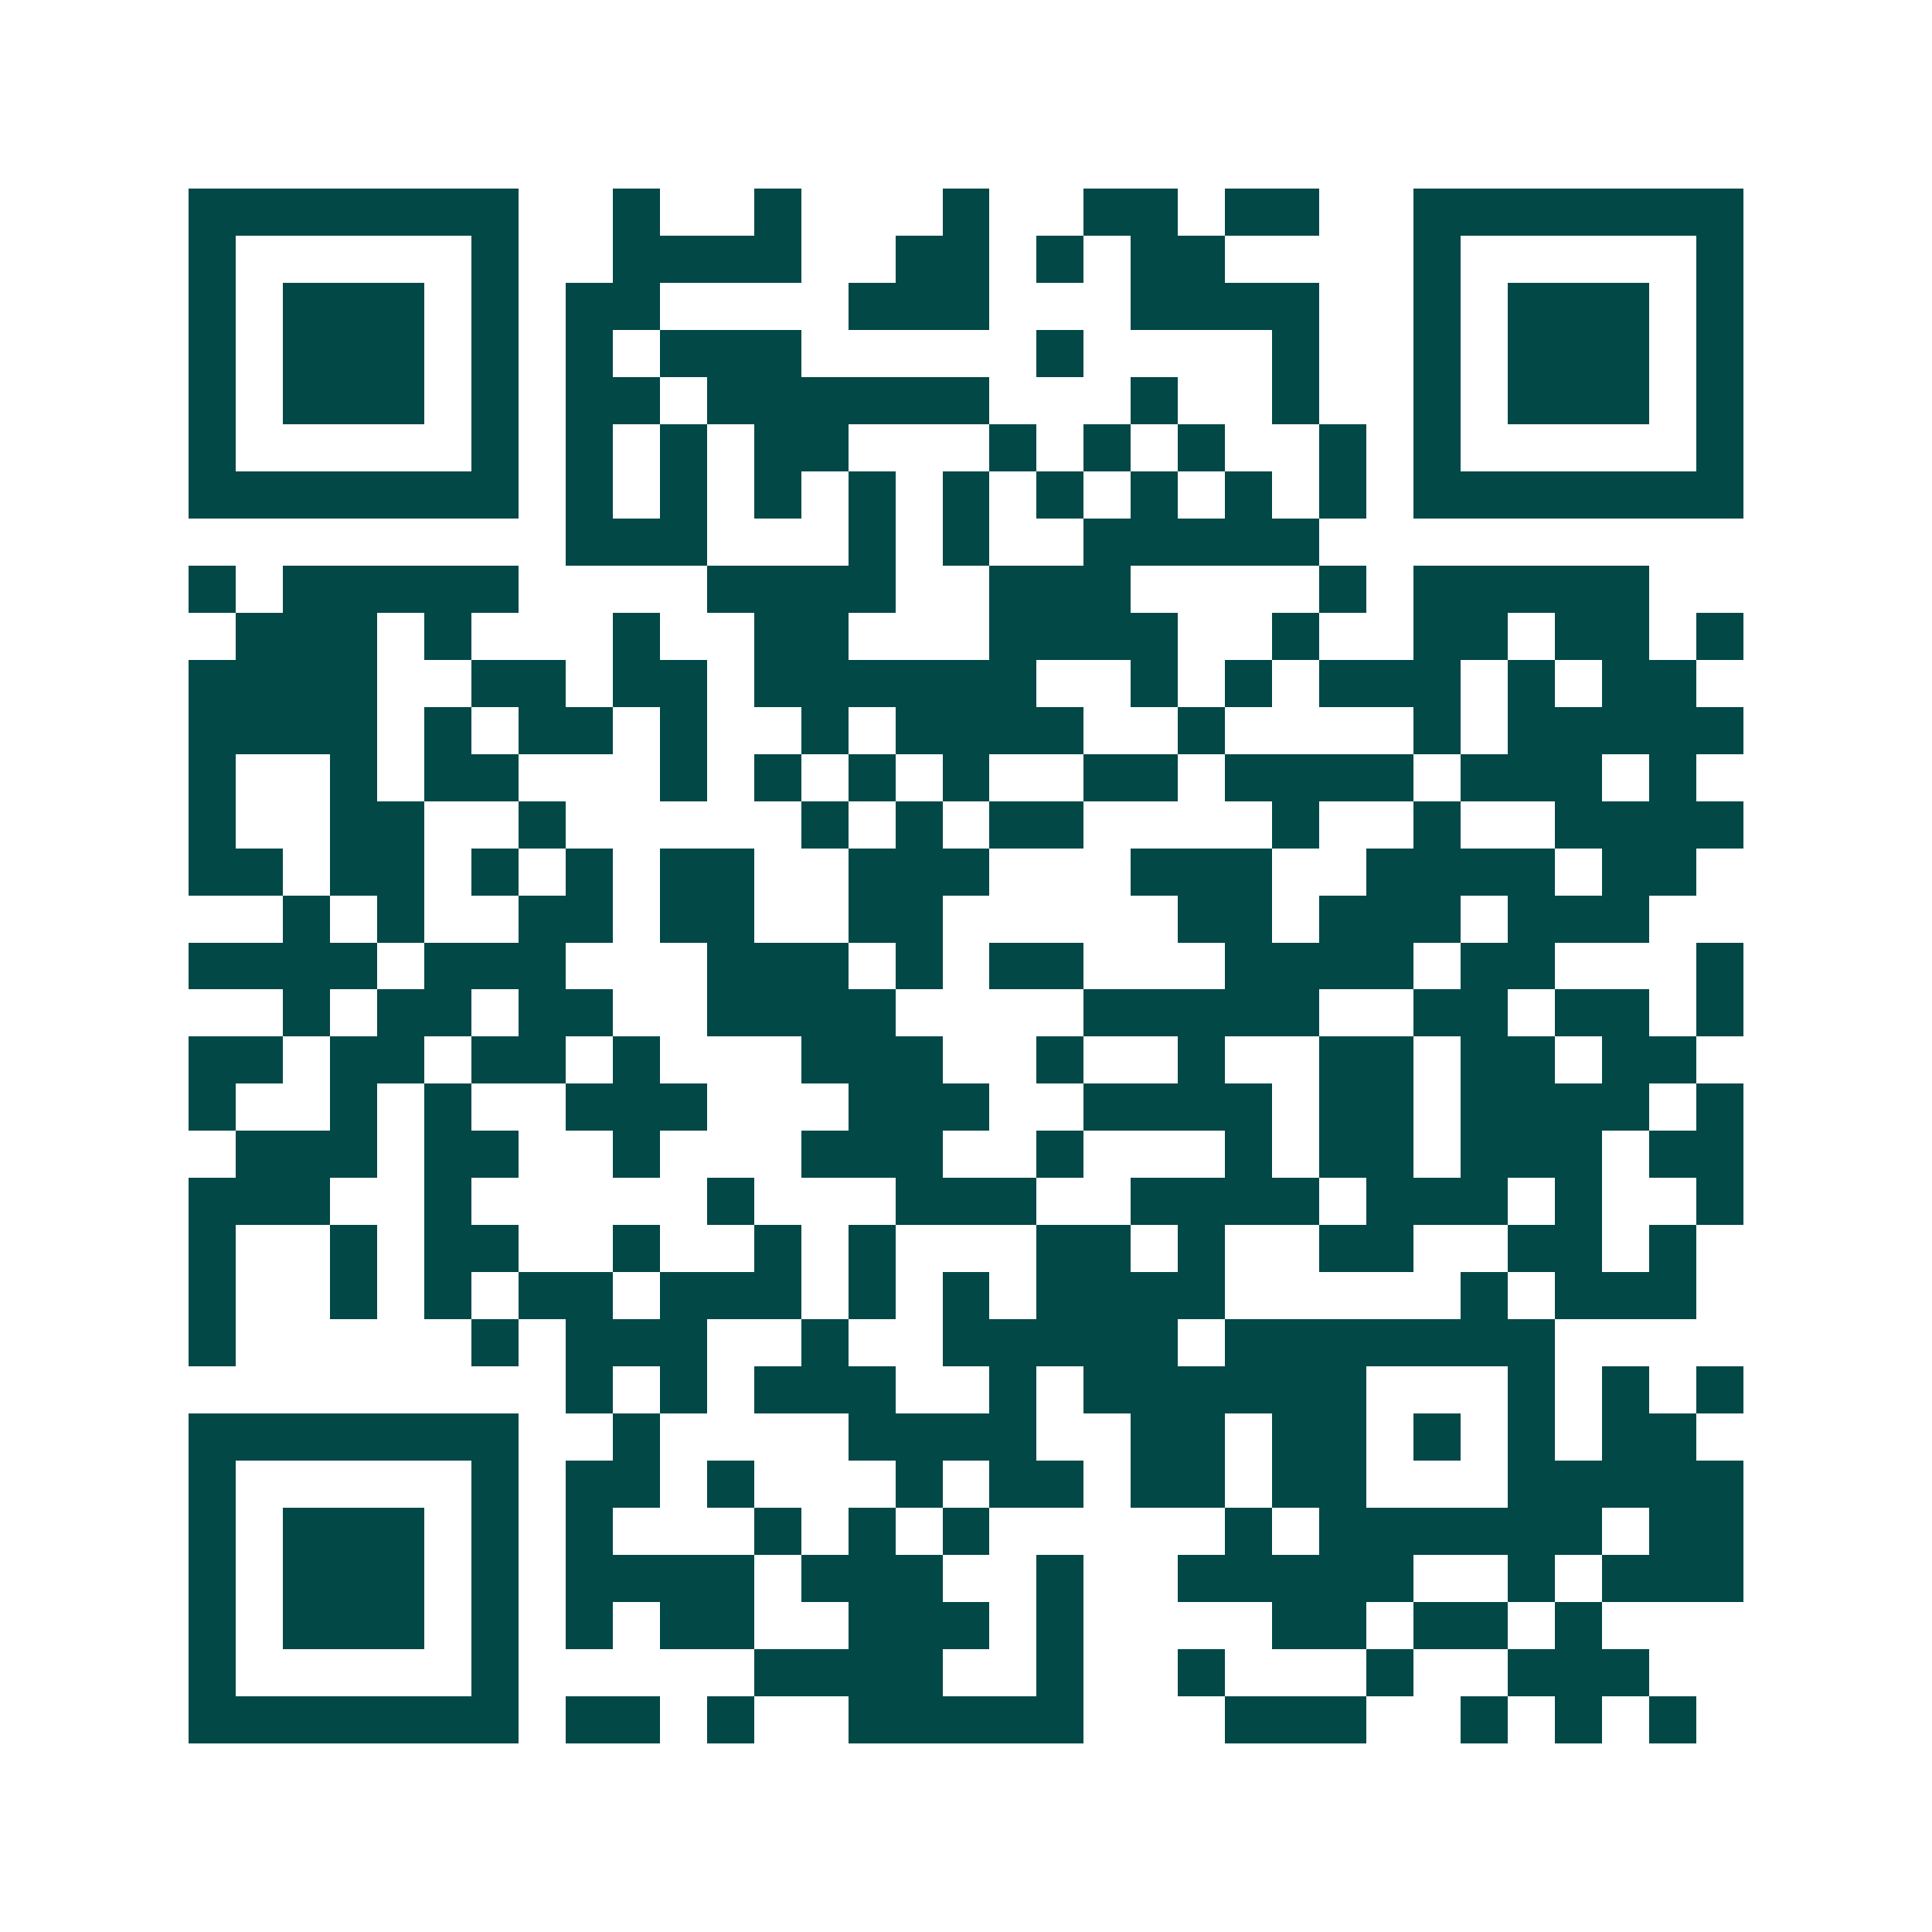 <svg xmlns="http://www.w3.org/2000/svg" width="200" height="200" viewBox="0 0 41 41" shape-rendering="crispEdges"><path fill="#ffffff" d="M0 0h41v41H0z"/><path stroke="#014847" d="M4 4.5h7m2 0h1m2 0h1m3 0h1m2 0h2m1 0h2m2 0h7M4 5.5h1m5 0h1m2 0h4m2 0h2m1 0h1m1 0h2m4 0h1m5 0h1M4 6.5h1m1 0h3m1 0h1m1 0h2m4 0h3m3 0h4m2 0h1m1 0h3m1 0h1M4 7.5h1m1 0h3m1 0h1m1 0h1m1 0h3m5 0h1m4 0h1m2 0h1m1 0h3m1 0h1M4 8.5h1m1 0h3m1 0h1m1 0h2m1 0h6m3 0h1m2 0h1m2 0h1m1 0h3m1 0h1M4 9.5h1m5 0h1m1 0h1m1 0h1m1 0h2m3 0h1m1 0h1m1 0h1m2 0h1m1 0h1m5 0h1M4 10.5h7m1 0h1m1 0h1m1 0h1m1 0h1m1 0h1m1 0h1m1 0h1m1 0h1m1 0h1m1 0h7M12 11.5h3m3 0h1m1 0h1m2 0h5M4 12.5h1m1 0h5m4 0h4m2 0h3m4 0h1m1 0h5M5 13.5h3m1 0h1m3 0h1m2 0h2m3 0h4m2 0h1m2 0h2m1 0h2m1 0h1M4 14.5h4m2 0h2m1 0h2m1 0h6m2 0h1m1 0h1m1 0h3m1 0h1m1 0h2M4 15.5h4m1 0h1m1 0h2m1 0h1m2 0h1m1 0h4m2 0h1m4 0h1m1 0h5M4 16.5h1m2 0h1m1 0h2m3 0h1m1 0h1m1 0h1m1 0h1m2 0h2m1 0h4m1 0h3m1 0h1M4 17.5h1m2 0h2m2 0h1m5 0h1m1 0h1m1 0h2m4 0h1m2 0h1m2 0h4M4 18.5h2m1 0h2m1 0h1m1 0h1m1 0h2m2 0h3m3 0h3m2 0h4m1 0h2M6 19.5h1m1 0h1m2 0h2m1 0h2m2 0h2m5 0h2m1 0h3m1 0h3M4 20.5h4m1 0h3m3 0h3m1 0h1m1 0h2m3 0h4m1 0h2m3 0h1M6 21.5h1m1 0h2m1 0h2m2 0h4m4 0h5m2 0h2m1 0h2m1 0h1M4 22.5h2m1 0h2m1 0h2m1 0h1m3 0h3m2 0h1m2 0h1m2 0h2m1 0h2m1 0h2M4 23.5h1m2 0h1m1 0h1m2 0h3m3 0h3m2 0h4m1 0h2m1 0h4m1 0h1M5 24.5h3m1 0h2m2 0h1m3 0h3m2 0h1m3 0h1m1 0h2m1 0h3m1 0h2M4 25.5h3m2 0h1m5 0h1m3 0h3m2 0h4m1 0h3m1 0h1m2 0h1M4 26.5h1m2 0h1m1 0h2m2 0h1m2 0h1m1 0h1m3 0h2m1 0h1m2 0h2m2 0h2m1 0h1M4 27.5h1m2 0h1m1 0h1m1 0h2m1 0h3m1 0h1m1 0h1m1 0h4m5 0h1m1 0h3M4 28.5h1m5 0h1m1 0h3m2 0h1m2 0h5m1 0h7M12 29.5h1m1 0h1m1 0h3m2 0h1m1 0h6m3 0h1m1 0h1m1 0h1M4 30.5h7m2 0h1m4 0h4m2 0h2m1 0h2m1 0h1m1 0h1m1 0h2M4 31.5h1m5 0h1m1 0h2m1 0h1m3 0h1m1 0h2m1 0h2m1 0h2m3 0h5M4 32.5h1m1 0h3m1 0h1m1 0h1m3 0h1m1 0h1m1 0h1m5 0h1m1 0h6m1 0h2M4 33.5h1m1 0h3m1 0h1m1 0h4m1 0h3m2 0h1m2 0h5m2 0h1m1 0h3M4 34.5h1m1 0h3m1 0h1m1 0h1m1 0h2m2 0h3m1 0h1m4 0h2m1 0h2m1 0h1M4 35.5h1m5 0h1m5 0h4m2 0h1m2 0h1m3 0h1m2 0h3M4 36.5h7m1 0h2m1 0h1m2 0h5m3 0h3m2 0h1m1 0h1m1 0h1"/></svg>
